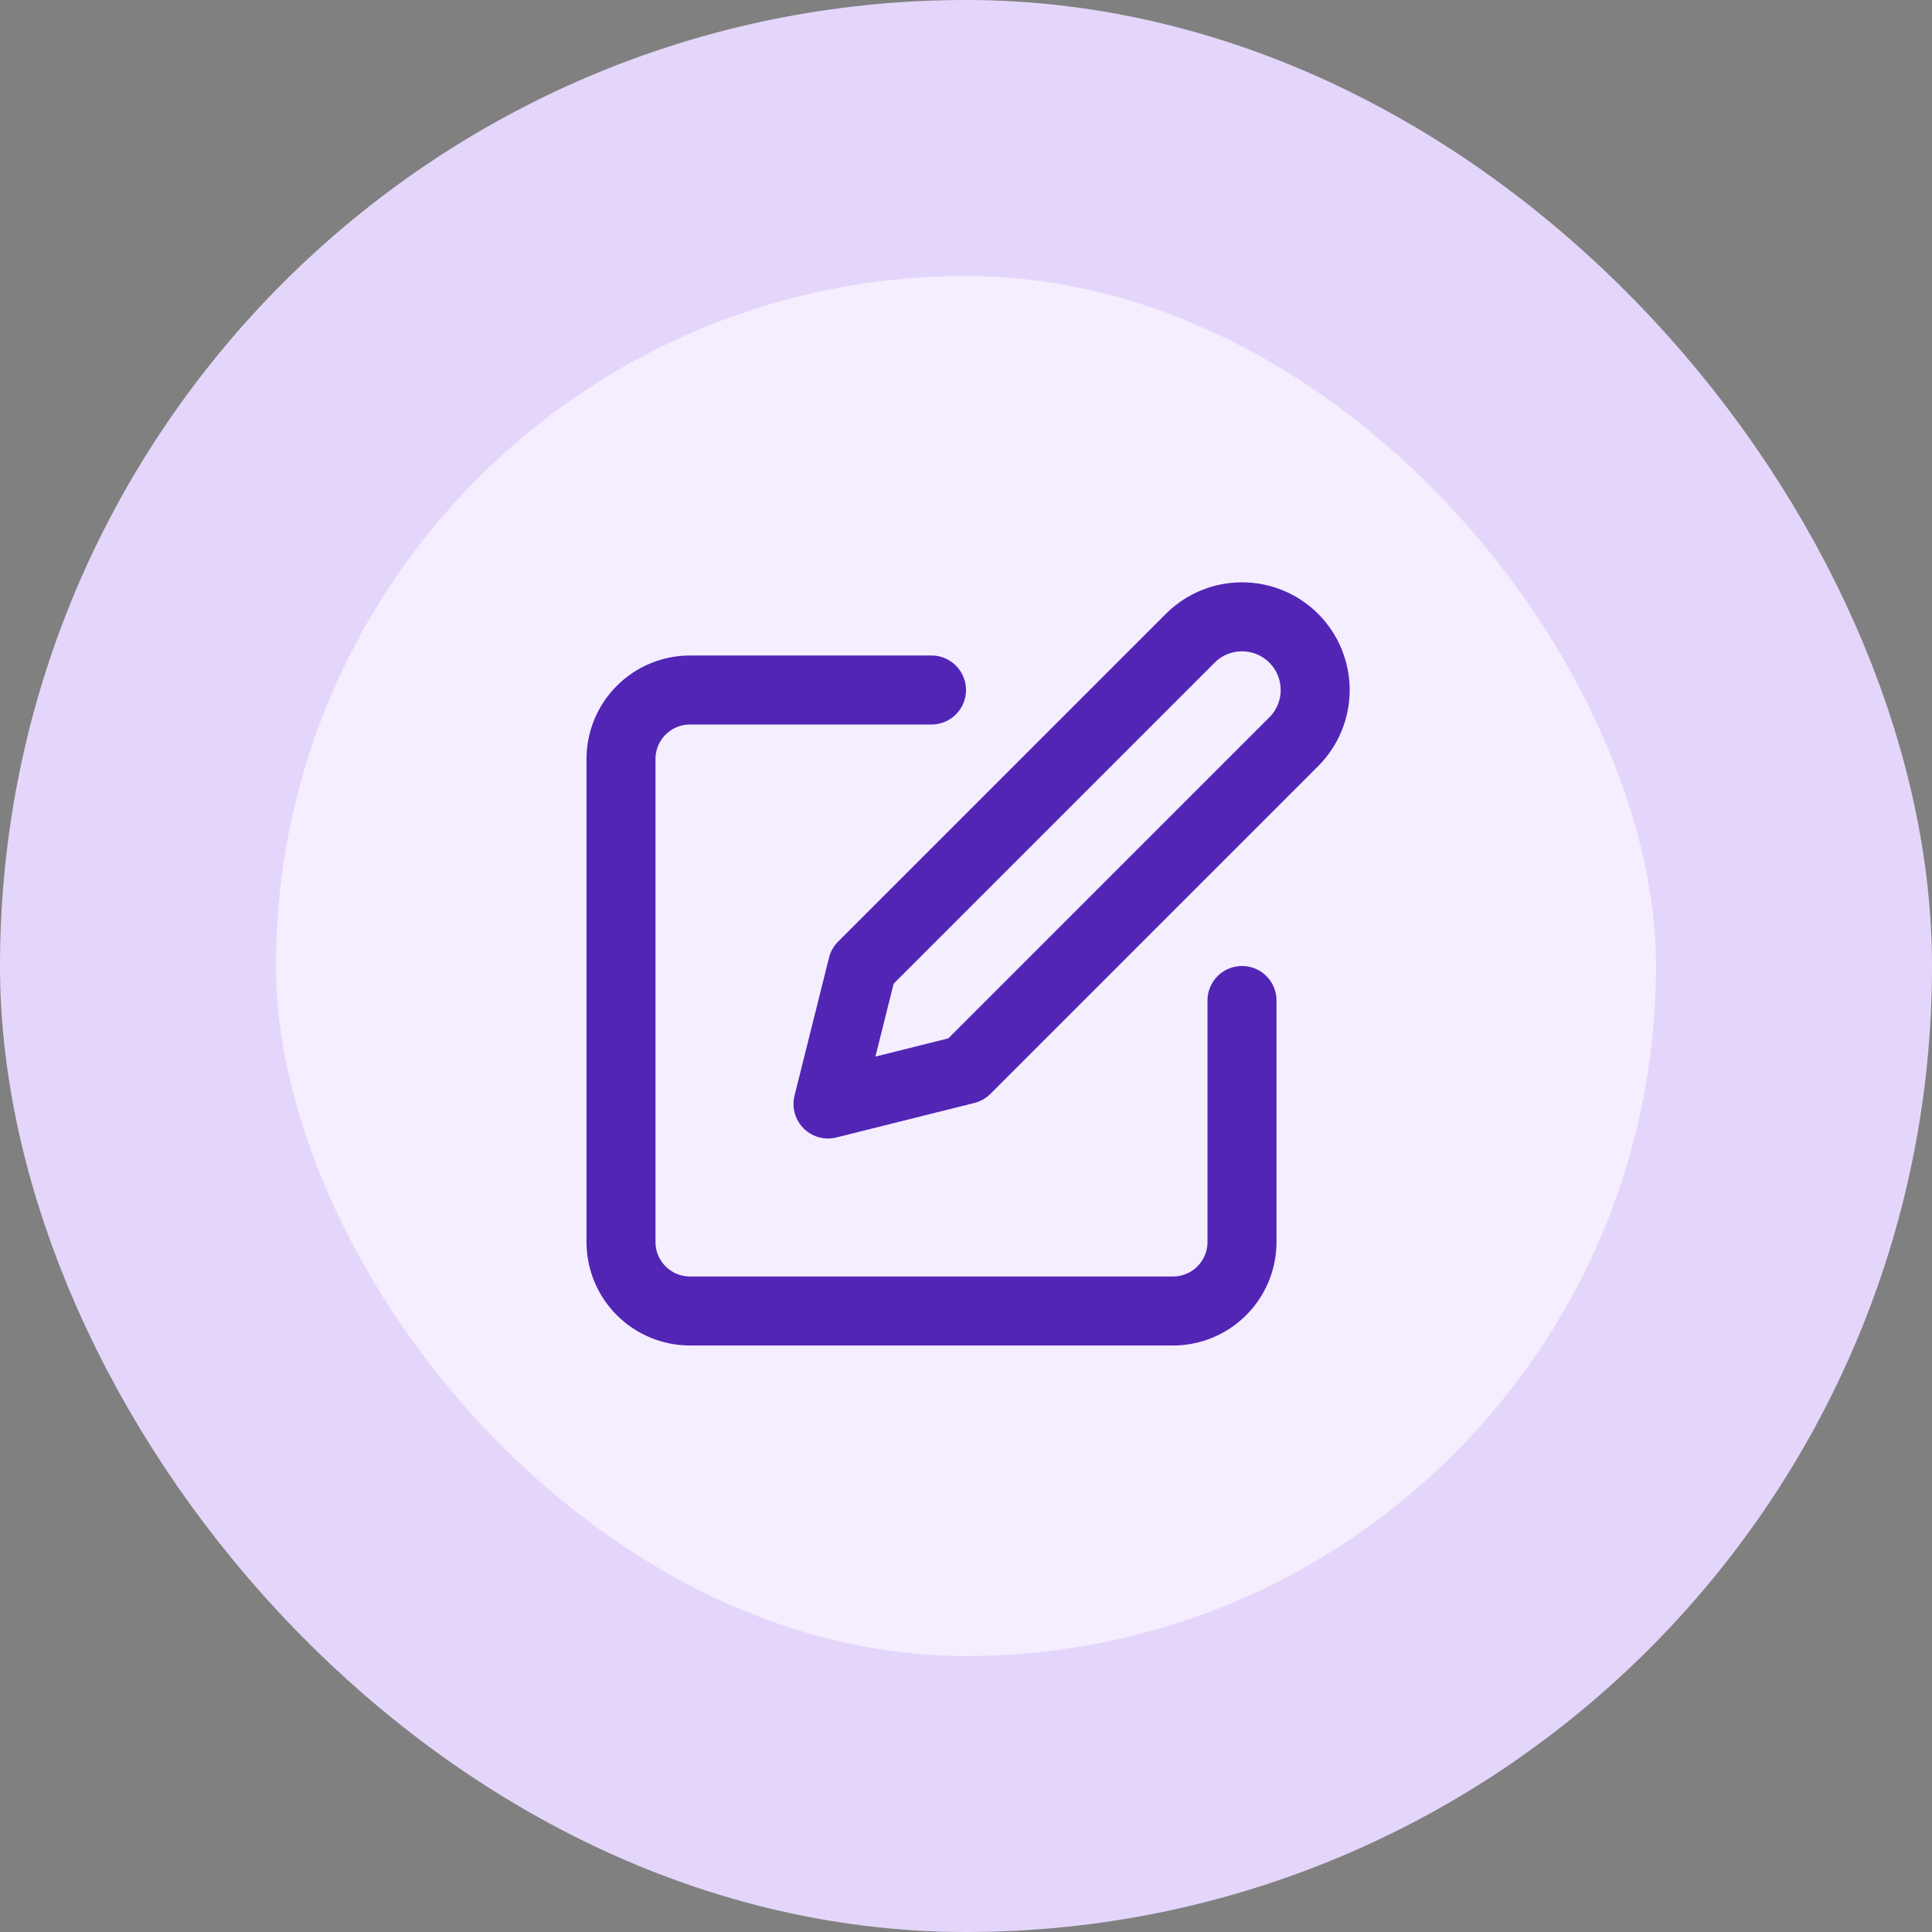 <svg width="56" height="56" viewBox="0 0 56 56" fill="none" xmlns="http://www.w3.org/2000/svg">
<rect x="0" y="0" width="56" height="56" fill="#808080" stroke="none"/>
<rect x="4" y="4" width="48" height="48" rx="24" fill="#F4EEFF"/>
<rect x="4" y="4" width="48" height="48" rx="24" stroke="#E4D6FB" stroke-width="8"/>
<path d="M27 20H20C19.47 20 18.961 20.211 18.586 20.586C18.211 20.961 18 21.47 18 22V36C18 36.531 18.211 37.039 18.586 37.414C18.961 37.789 19.47 38 20 38H34C34.53 38 35.039 37.789 35.414 37.414C35.789 37.039 36 36.531 36 36V29M34.5 18.5C34.898 18.102 35.437 17.879 36 17.879C36.563 17.879 37.102 18.102 37.5 18.5C37.898 18.898 38.121 19.438 38.121 20C38.121 20.563 37.898 21.102 37.5 21.5L28 31L24 32L25 28L34.5 18.5Z" stroke="#5225B5" stroke-width="2" stroke-linecap="round" stroke-linejoin="round"/>
</svg>

